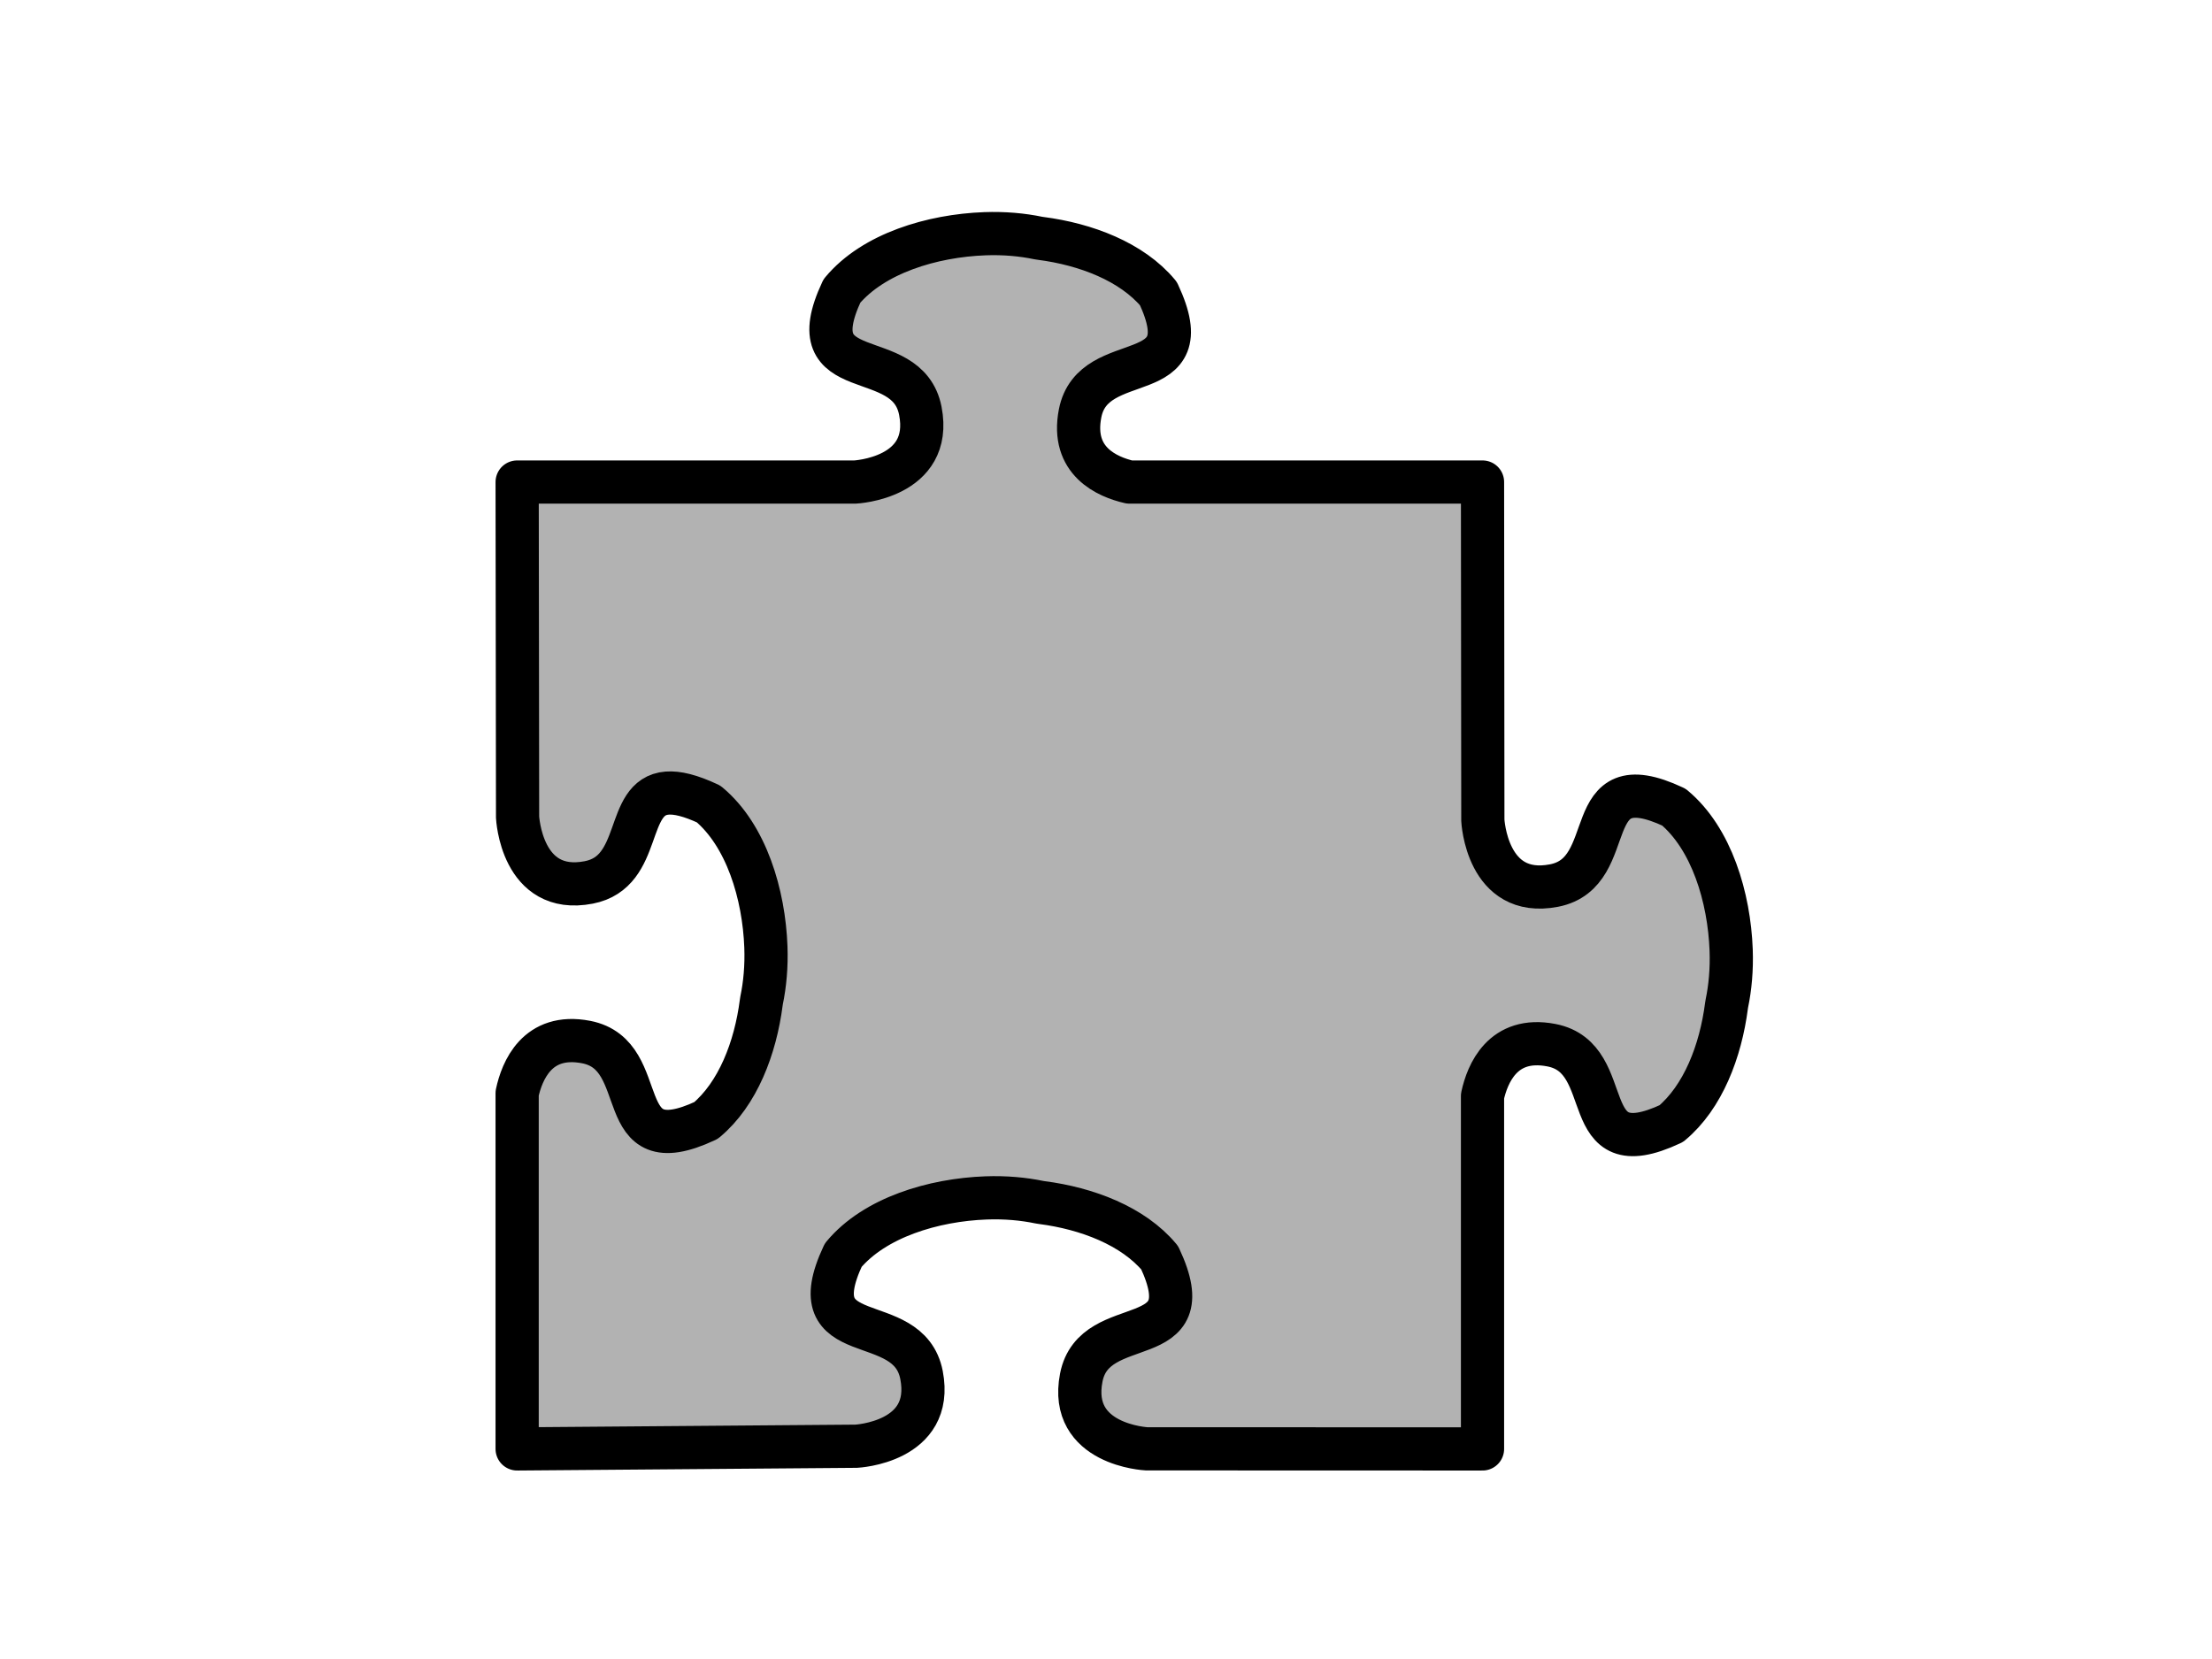 <?xml version="1.0"?><svg width="640" height="480" xmlns="http://www.w3.org/2000/svg" xmlns:xlink="http://www.w3.org/1999/xlink">
 <defs>
  <linearGradient id="linearGradient1085">
   <stop stop-color="#00009f" offset="0" id="stop1086"/>
   <stop stop-color="#0000ff" offset="1" id="stop1087"/>
  </linearGradient>
  <radialGradient xlink:href="#linearGradient1085" r="2.137" id="radialGradient1088" fy="-0.034" fx="1.8" cy="-0.034" cx="1.8"/>
  <radialGradient xlink:href="#linearGradient1085" r="2.137" id="radialGradient1089" fy="-0.028" fx="-1.854" cy="-0.028" cx="-1.854"/>
  <radialGradient xlink:href="#linearGradient1085" r="2.137" id="radialGradient1090" gradientTransform="scale(0.752,1.33)" fy="-1.884" fx="-0.341" cy="-1.884" cx="-0.341"/>
  <radialGradient xlink:href="#linearGradient1085" r="2.137" id="radialGradient1091" gradientTransform="scale(0.752,1.33)" fy="0.863" fx="-0.339" cy="0.863" cx="-0.339"/>
  <radialGradient xlink:href="#linearGradient1085" r="2.137" id="radialGradient1092" fy="-0.023" fx="0.861" cy="-0.023" cx="0.861"/>
  <radialGradient xlink:href="#linearGradient1085" r="2.137" id="radialGradient1093" fy="-0.032" fx="-2.793" cy="-0.032" cx="-2.793"/>
  <radialGradient xlink:href="#linearGradient1085" r="2.137" id="radialGradient1094" gradientTransform="scale(0.752,1.33)" fy="-1.175" fx="-0.341" cy="-1.175" cx="-0.341"/>
  <radialGradient xlink:href="#linearGradient1085" r="2.137" id="radialGradient1095" gradientTransform="scale(0.752,1.33)" fy="1.569" fx="-0.336" cy="1.569" cx="-0.336"/>
  <radialGradient xlink:href="#linearGradient1085" r="0.665" id="radialGradient1096" gradientTransform="scale(0.868,1.152)" fy="0.268" fx="0.265" cy="0.268" cx="0.265"/>
 </defs>
 <g>
  <path fill="#b2b2b2" fill-rule="evenodd" stroke="#000000" stroke-width="12.5" stroke-linejoin="round" id="path1188" d="m284.938,67.625c-15.199,0.56 -32.249,5.653 -41.344,16.562c-13.229,28.188 18.908,15.173 22.688,34.688c3.78,19.515 -18.906,20.594 -18.906,20.594l0,0l-97.75,0c0,0 0.125,96.938 0.125,96.938c0,0 1.079,22.686 20.594,18.906c15.856,-3.071 10.233,-24.878 22.688,-25.844c2.874,-0.223 6.715,0.676 12,3.156c10.909,9.095 16.003,26.144 16.562,41.344c0.207,5.611 -0.283,10.888 -1.25,15.5c-0.025,0.205 -0.067,0.42 -0.094,0.625c-1.694,13.114 -6.762,26.418 -15.969,34.094c-28.188,13.229 -15.173,-18.908 -34.688,-22.688c-14.218,-2.754 -18.61,8.478 -19.969,14.812l0,102.906c0,0 98.094,-0.781 98.094,-0.781c0,0 22.686,-1.079 18.906,-20.594c-3.78,-19.515 -35.886,-6.5 -22.656,-34.688c9.095,-10.909 26.113,-16.003 41.312,-16.562c5.611,-0.207 10.888,0.283 15.5,1.25c0.205,0.025 0.42,0.067 0.625,0.094c13.114,1.694 26.449,6.762 34.125,15.969c13.229,28.188 -18.908,15.173 -22.688,34.688c-3.78,19.515 18.906,20.594 18.906,20.594l97.188,0.031l0,-102.094c1.386,-6.352 5.803,-17.457 19.938,-14.719c19.515,3.78 6.5,35.917 34.688,22.688c9.207,-7.676 14.275,-21.011 15.969,-34.125c0.026,-0.205 0.069,-0.389 0.094,-0.594c0.967,-4.612 1.457,-9.889 1.25,-15.5c-0.56,-15.199 -5.653,-32.249 -16.562,-41.344c-28.188,-13.229 -15.173,18.908 -34.688,22.688c-19.515,3.78 -20.594,-18.906 -20.594,-18.906l-0.094,-97.844l-102.156,0c-6.406,-1.482 -16.964,-5.992 -14.281,-19.844c3.78,-19.515 35.886,-6.5 22.656,-34.688c-7.676,-9.207 -20.979,-14.275 -34.094,-15.969c-0.205,-0.026 -0.42,-0.069 -0.625,-0.094c-4.612,-0.967 -9.889,-1.457 -15.5,-1.25z"/>
  <title>Layer 1</title>
 </g>
</svg>